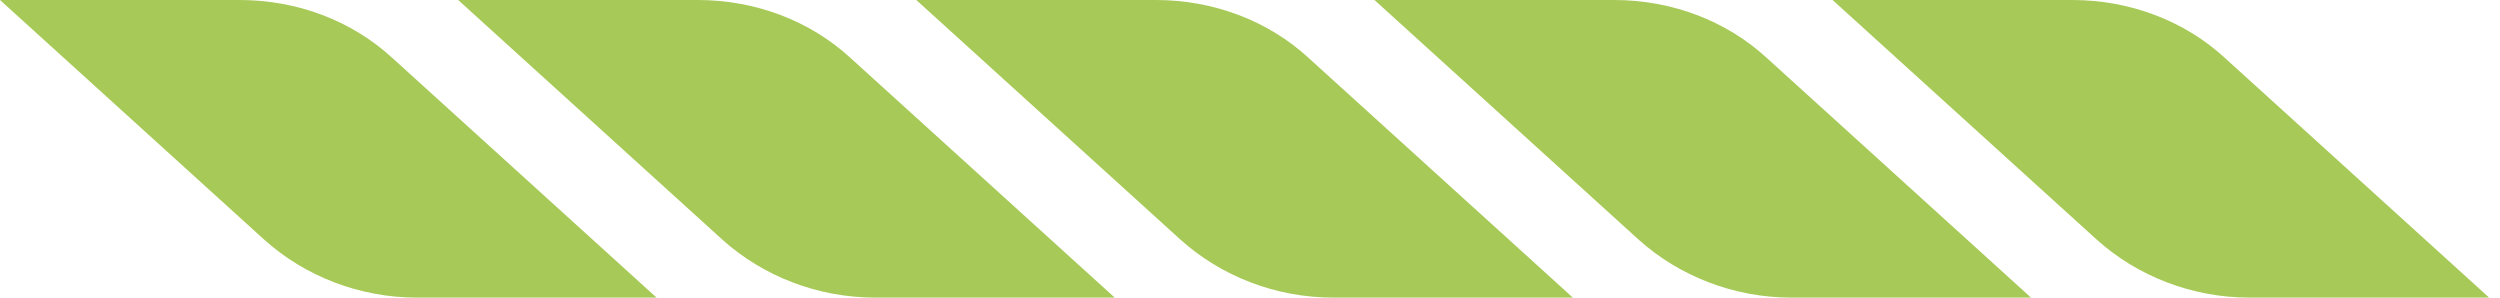 <svg xmlns="http://www.w3.org/2000/svg" width="84" height="10" viewBox="0 0 84 10" fill="none"><path d="M8.05 -6.1244e-07L8.96454e-05 -9.64293e-07L8.874 8.049C10.247 9.286 12.088 10 14.011 10L22.061 10L13.187 1.951C11.813 0.687 9.973 -5.2838e-07 8.05 -6.1244e-07Z" fill="#A7C957"></path><path d="M23.444 -6.1244e-07L15.395 -9.64293e-07L24.268 8.049C25.642 9.286 27.483 10 29.406 10L37.455 10L28.581 1.951C27.208 0.687 25.367 -5.2838e-07 23.444 -6.1244e-07Z" fill="#A7C957"></path><path d="M38.837 -6.1244e-07L30.787 -9.64293e-07L39.661 8.049C41.035 9.286 42.875 10 44.798 10L52.848 10L43.974 1.951C42.6 0.687 40.76 -5.2838e-07 38.837 -6.1244e-07Z" fill="#A7C957"></path><path d="M54.231 -6.1244e-07L46.182 -9.64293e-07L55.055 8.049C56.429 9.286 58.27 10 60.193 10L68.242 10L59.369 1.951C57.995 0.687 56.154 -5.2838e-07 54.231 -6.1244e-07Z" fill="#A7C957"></path><path d="M69.624 -6.1244e-07L61.574 -9.64293e-07L70.448 8.049C71.822 9.286 73.662 10 75.585 10L83.635 10L74.761 1.951C73.388 0.687 71.547 -5.2838e-07 69.624 -6.1244e-07Z" fill="#A7C957"></path></svg>